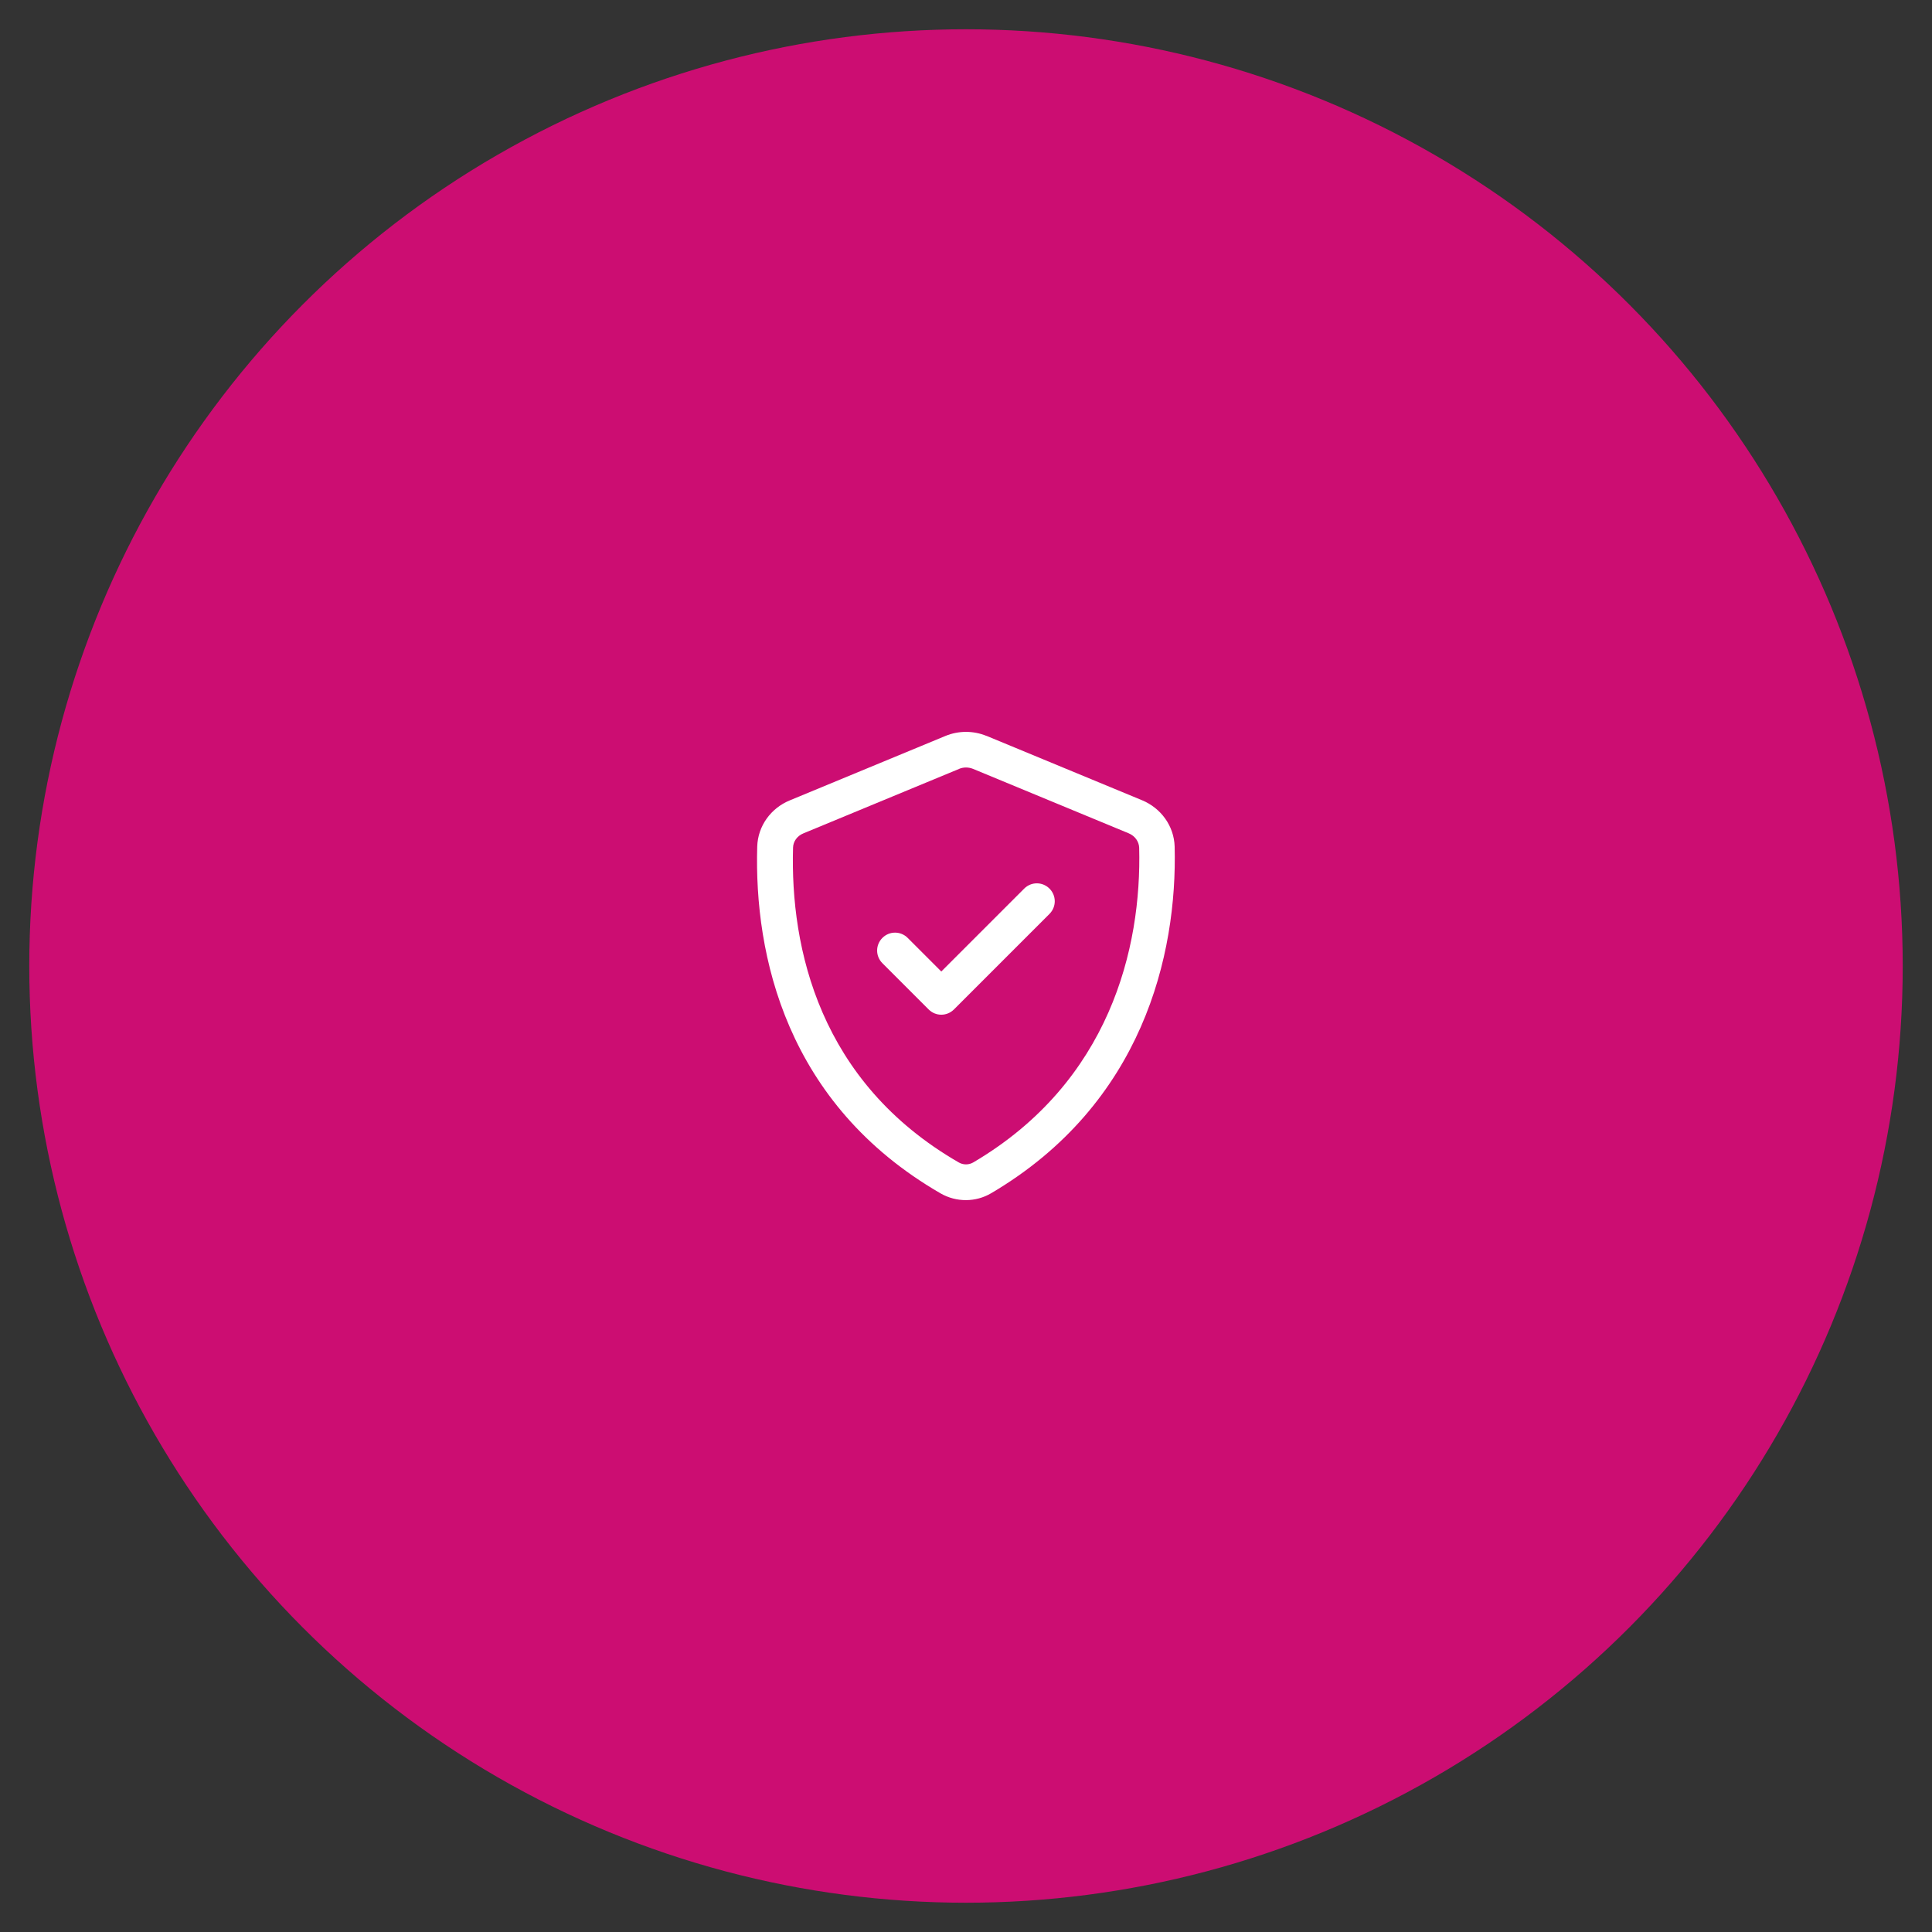 <?xml version="1.0" encoding="UTF-8"?>
<svg id="Layer_1" data-name="Layer 1" xmlns="http://www.w3.org/2000/svg" viewBox="0 0 165 165">
  <rect x="0" y="0" width="165" height="165" fill="#333333" stroke="none"/>
  <defs>
    <style>
      .cls-1 {
        fill: #cc0d72;
      }

      .cls-2, .cls-3 {
        fill: #fff;
      }

      .cls-3 {
        fill-rule: evenodd;
      }
    </style>
  </defs>
  <circle class="cls-1" cx="82.5" cy="82.5" r="80"/>
  <g>
    <path class="cls-2" d="M89.63,78.05c.6-.6.6-1.56,0-2.16-.6-.6-1.56-.6-2.16,0l-7.08,7.08-2.87-2.87c-.6-.6-1.56-.6-2.16,0-.6.6-.6,1.56,0,2.16l3.95,3.95c.6.6,1.56.6,2.16,0l8.15-8.15Z"/>
    <path class="cls-3" d="M84.25,62.85c-1.12-.46-2.38-.46-3.5,0l-13.31,5.51c-1.58.65-2.72,2.16-2.77,3.95-.27,9.23,2.45,21.98,15.66,29.61,1.34.77,3,.77,4.33-.02,12.93-7.62,15.89-20.35,15.66-29.59-.05-1.79-1.19-3.3-2.77-3.96l-13.31-5.51ZM81.92,65.66c.37-.15.79-.15,1.17,0l13.31,5.51c.55.23.87.72.89,1.22.22,8.59-2.52,20.02-14.16,26.88-.39.23-.87.23-1.26,0-11.87-6.85-14.39-18.27-14.14-26.88.01-.51.34-1,.89-1.22l13.31-5.51Z"/>
  </g>
</svg>